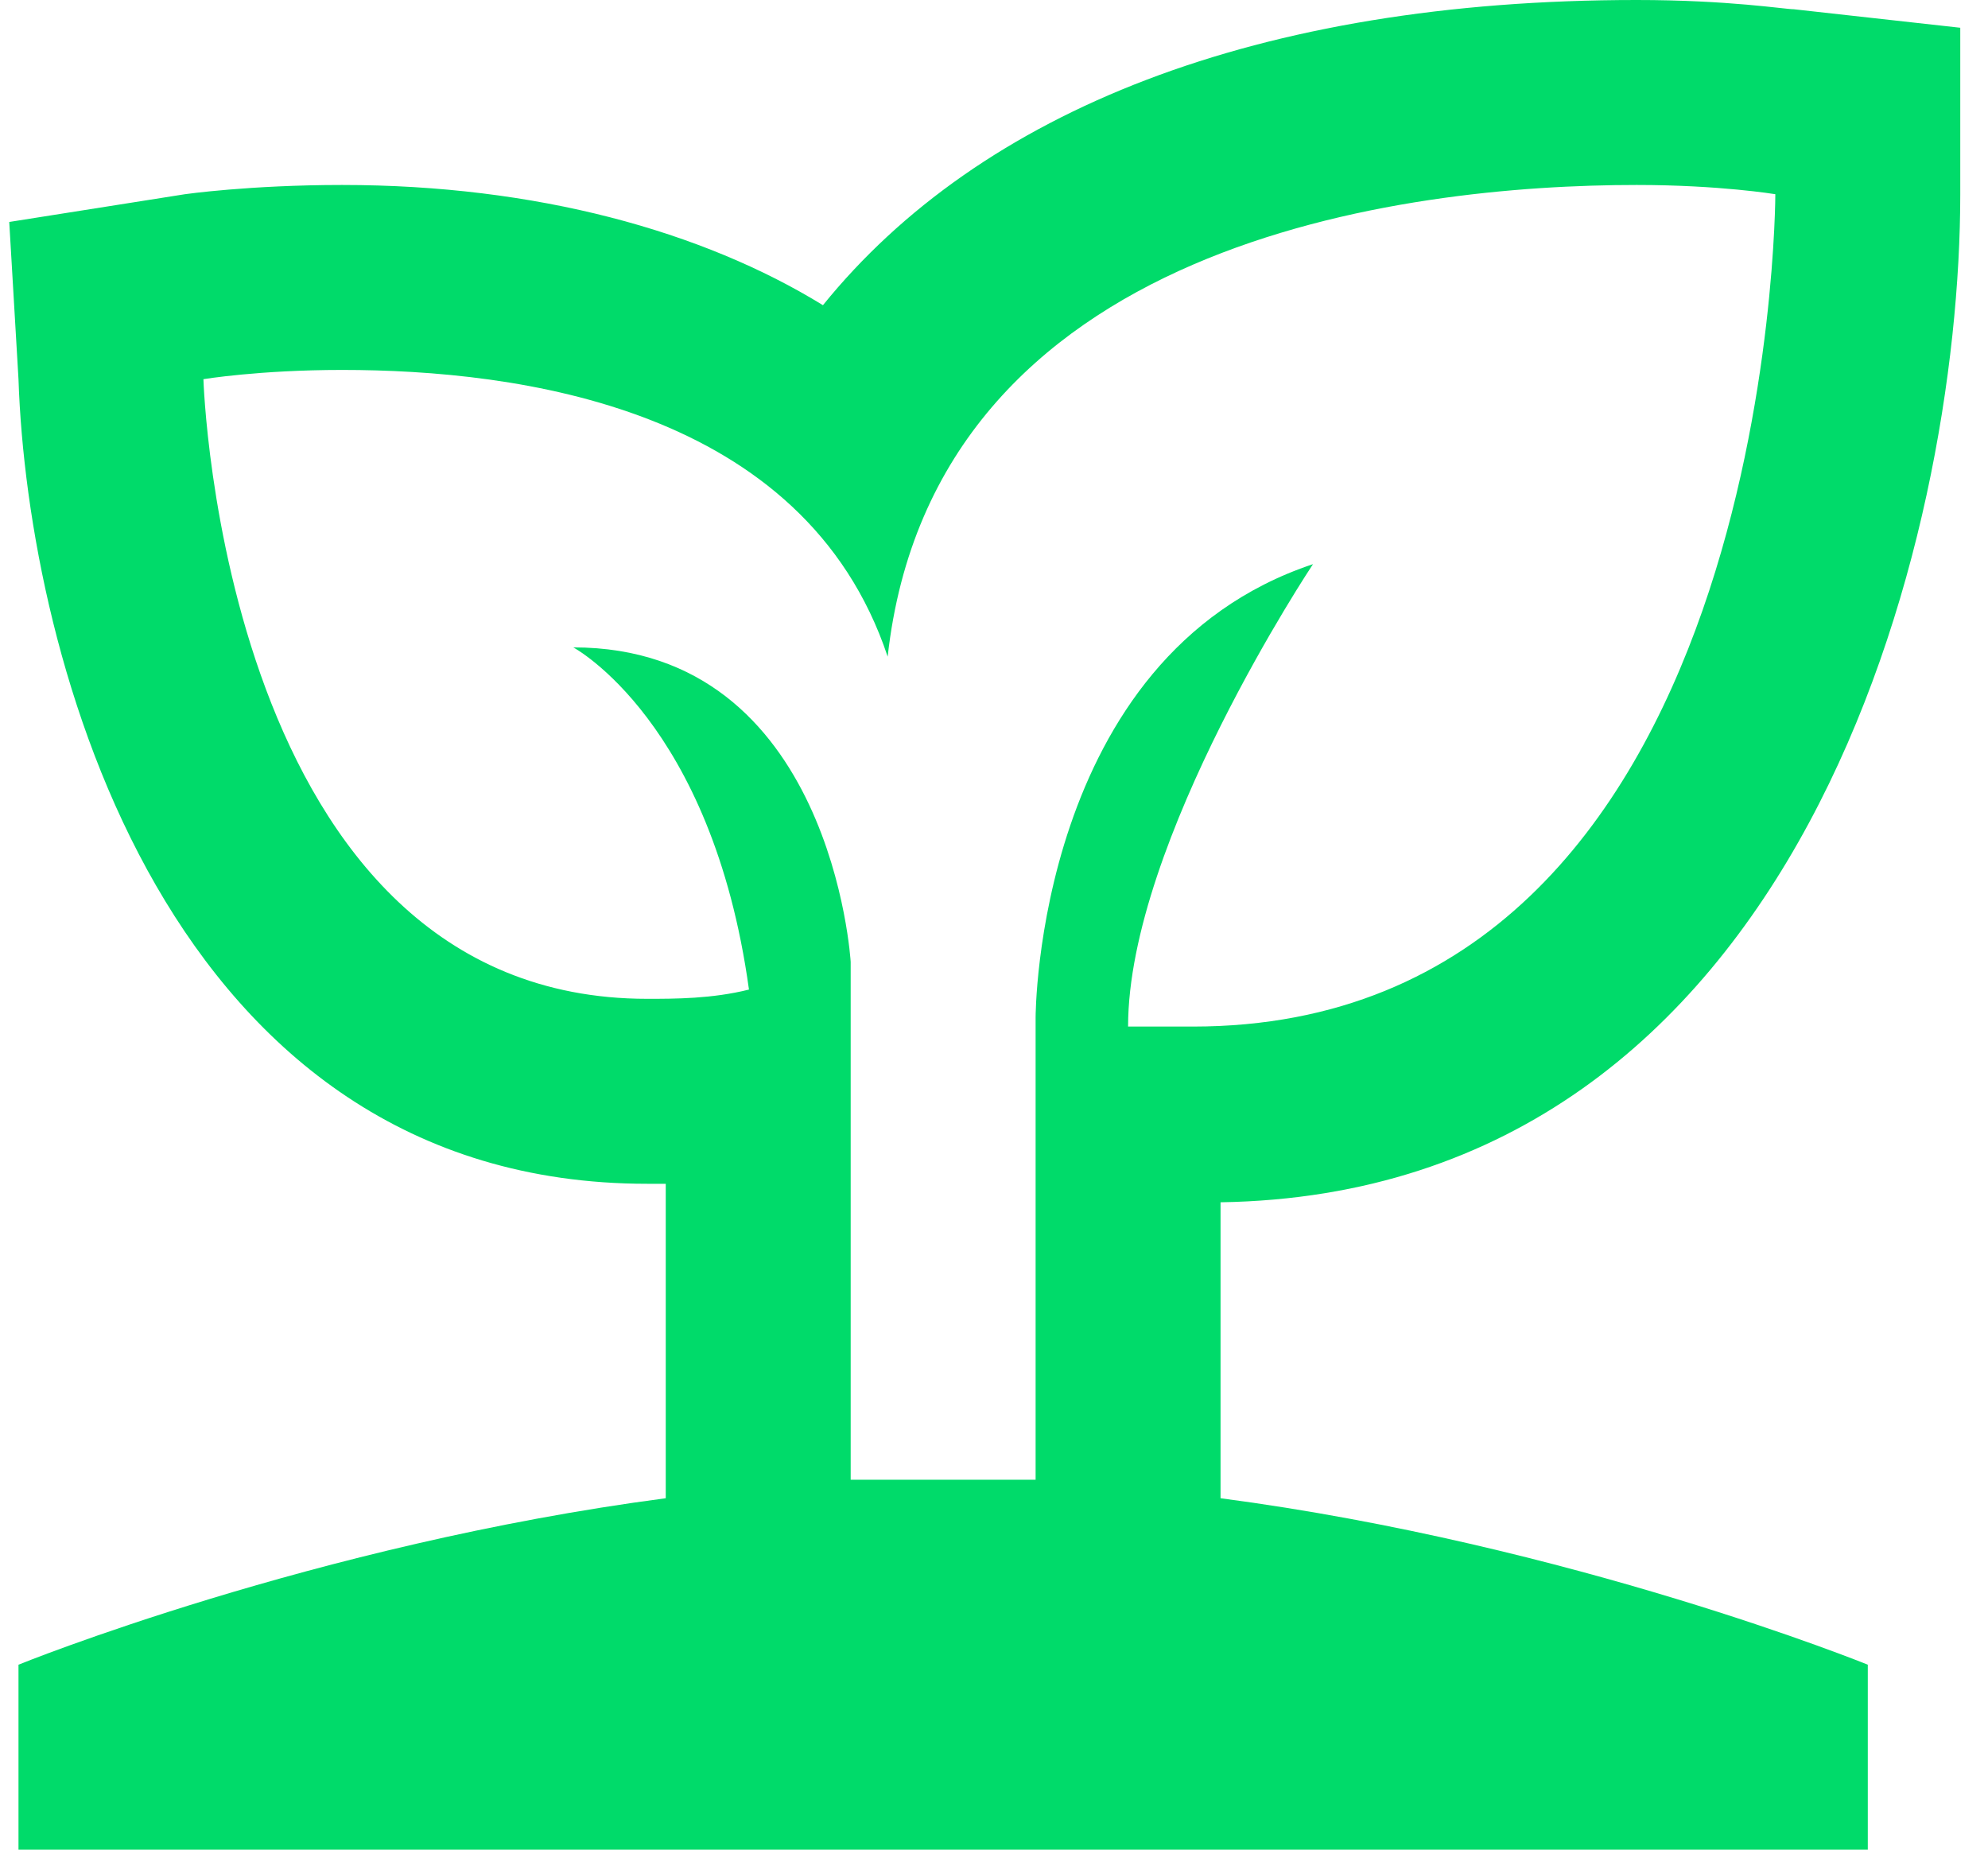 <svg width="43" height="40" viewBox="0 0 43 40" fill="none" xmlns="http://www.w3.org/2000/svg">
<path d="M42.4 4.2V0.6L38.8 0.2C38.6 0.2 37.4 0 35.4 0C27.2 0 21.2 2.4 17.8 6.6C15.2 5 11.6 4 7.4 4C5.4 4 4 4.2 4 4.2L0.2 4.8L0.4 8.2C0.6 14.2 3.6 25.6 14 25.6H14.4V32.4C6.8 33.4 0.4 36 0.4 36V40H40.4V36C40.4 36 34 33.4 26.4 32.4V26C39 25.8 42.4 11.6 42.4 4.2ZM20.4 32H18.4V20.8C18.4 20.8 18 14 12.4 14C12.4 14 15.4 15.6 16.2 21.4C15.4 21.6 14.6 21.6 14 21.6C4.8 21.6 4.4 8.2 4.4 8.2C4.4 8.2 5.6 8 7.4 8C11.2 8 17.4 8.8 19.2 14.2C20.2 5.2 30.4 4 35.4 4C37.2 4 38.4 4.2 38.4 4.2C38.4 4.2 38.4 22.2 25.8 22.2H24.4C24.4 18.2 28.4 12.2 28.4 12.2C22.4 14.2 22.4 22 22.4 22V32H20.4Z" fill="#00DB6A"/>
</svg>
